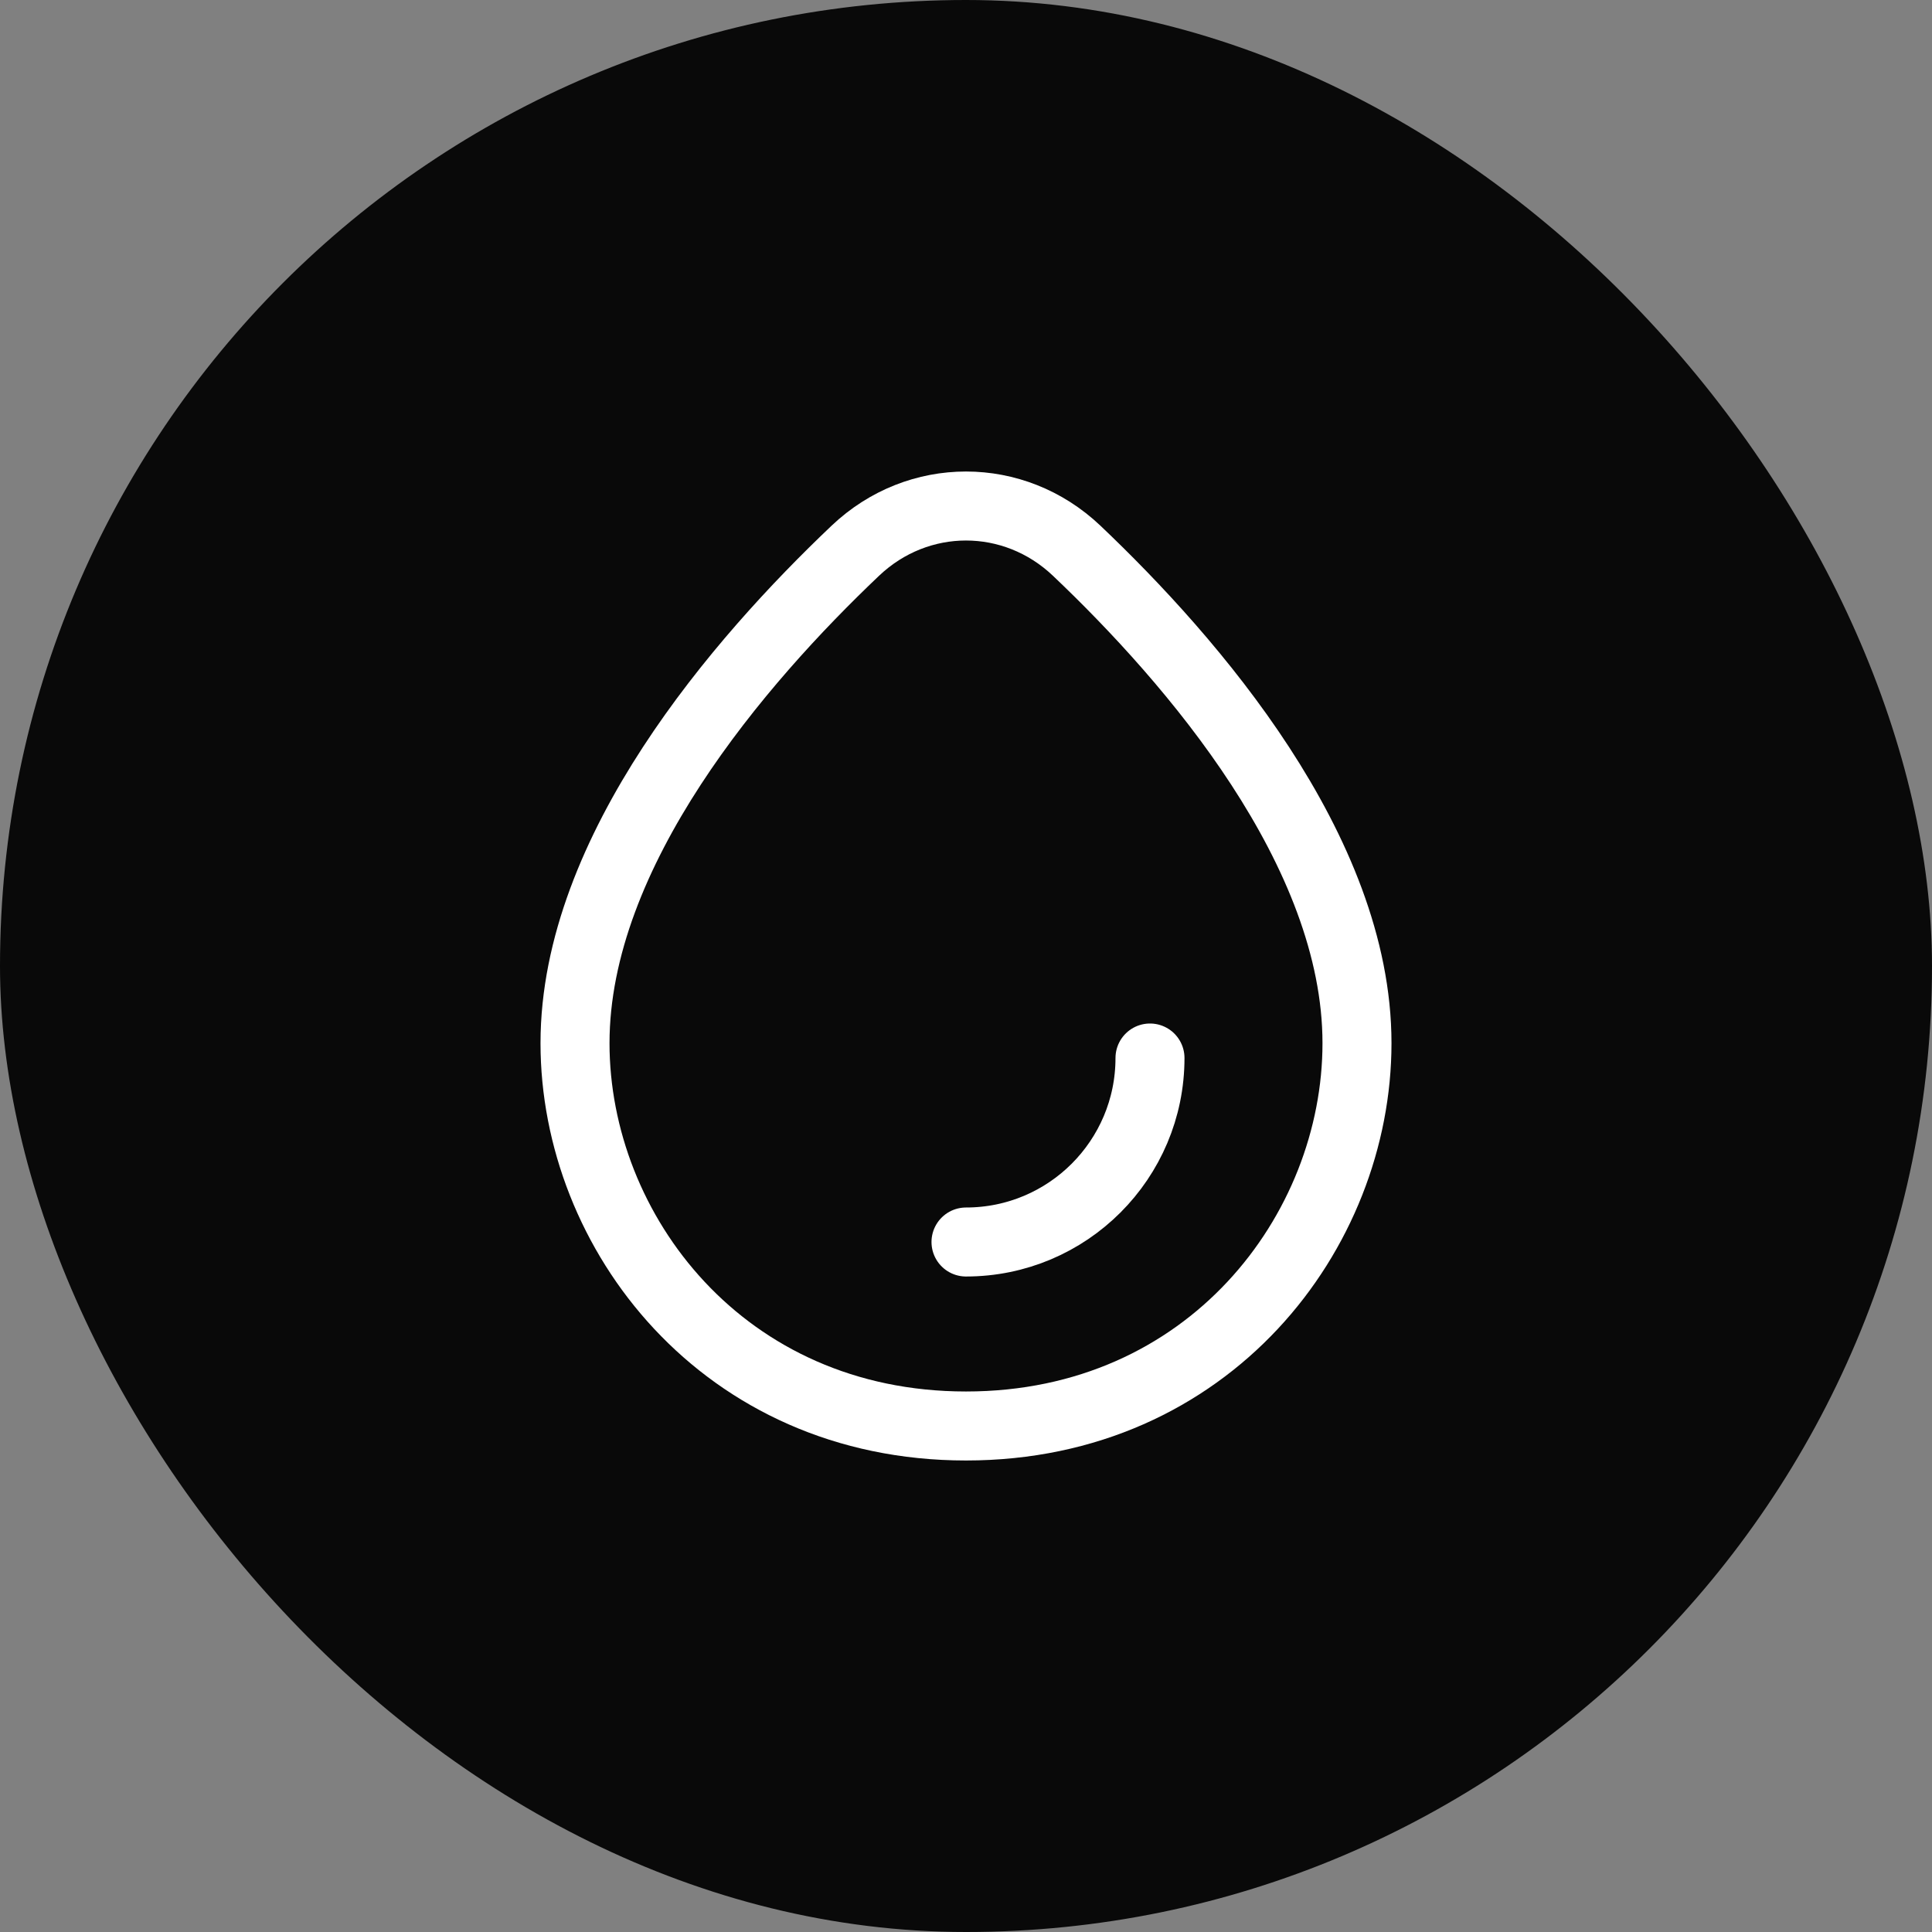 <?xml version="1.0" encoding="UTF-8"?>
<svg xmlns="http://www.w3.org/2000/svg" width="56" height="56" viewBox="0 0 56 56" fill="none"><rect x="0" y="0" width="56" height="56" fill="#808080" stroke="none"/><rect width="56" height="56" rx="28" fill="#090909"/><path d="M16.667 30.237C16.667 24.659 21.441 19.145 24.792 15.963C26.612 14.235 29.388 14.235 31.208 15.963C34.559 19.145 39.333 24.659 39.333 30.237C39.333 35.707 35.042 41.333 28 41.333C20.958 41.333 16.667 35.707 16.667 30.237Z" stroke="white" stroke-width="2"/><path d="M33.333 30.667C33.333 33.612 30.945 36 28 36" stroke="white" stroke-width="2" stroke-linecap="round" stroke-linejoin="round"/></svg>
